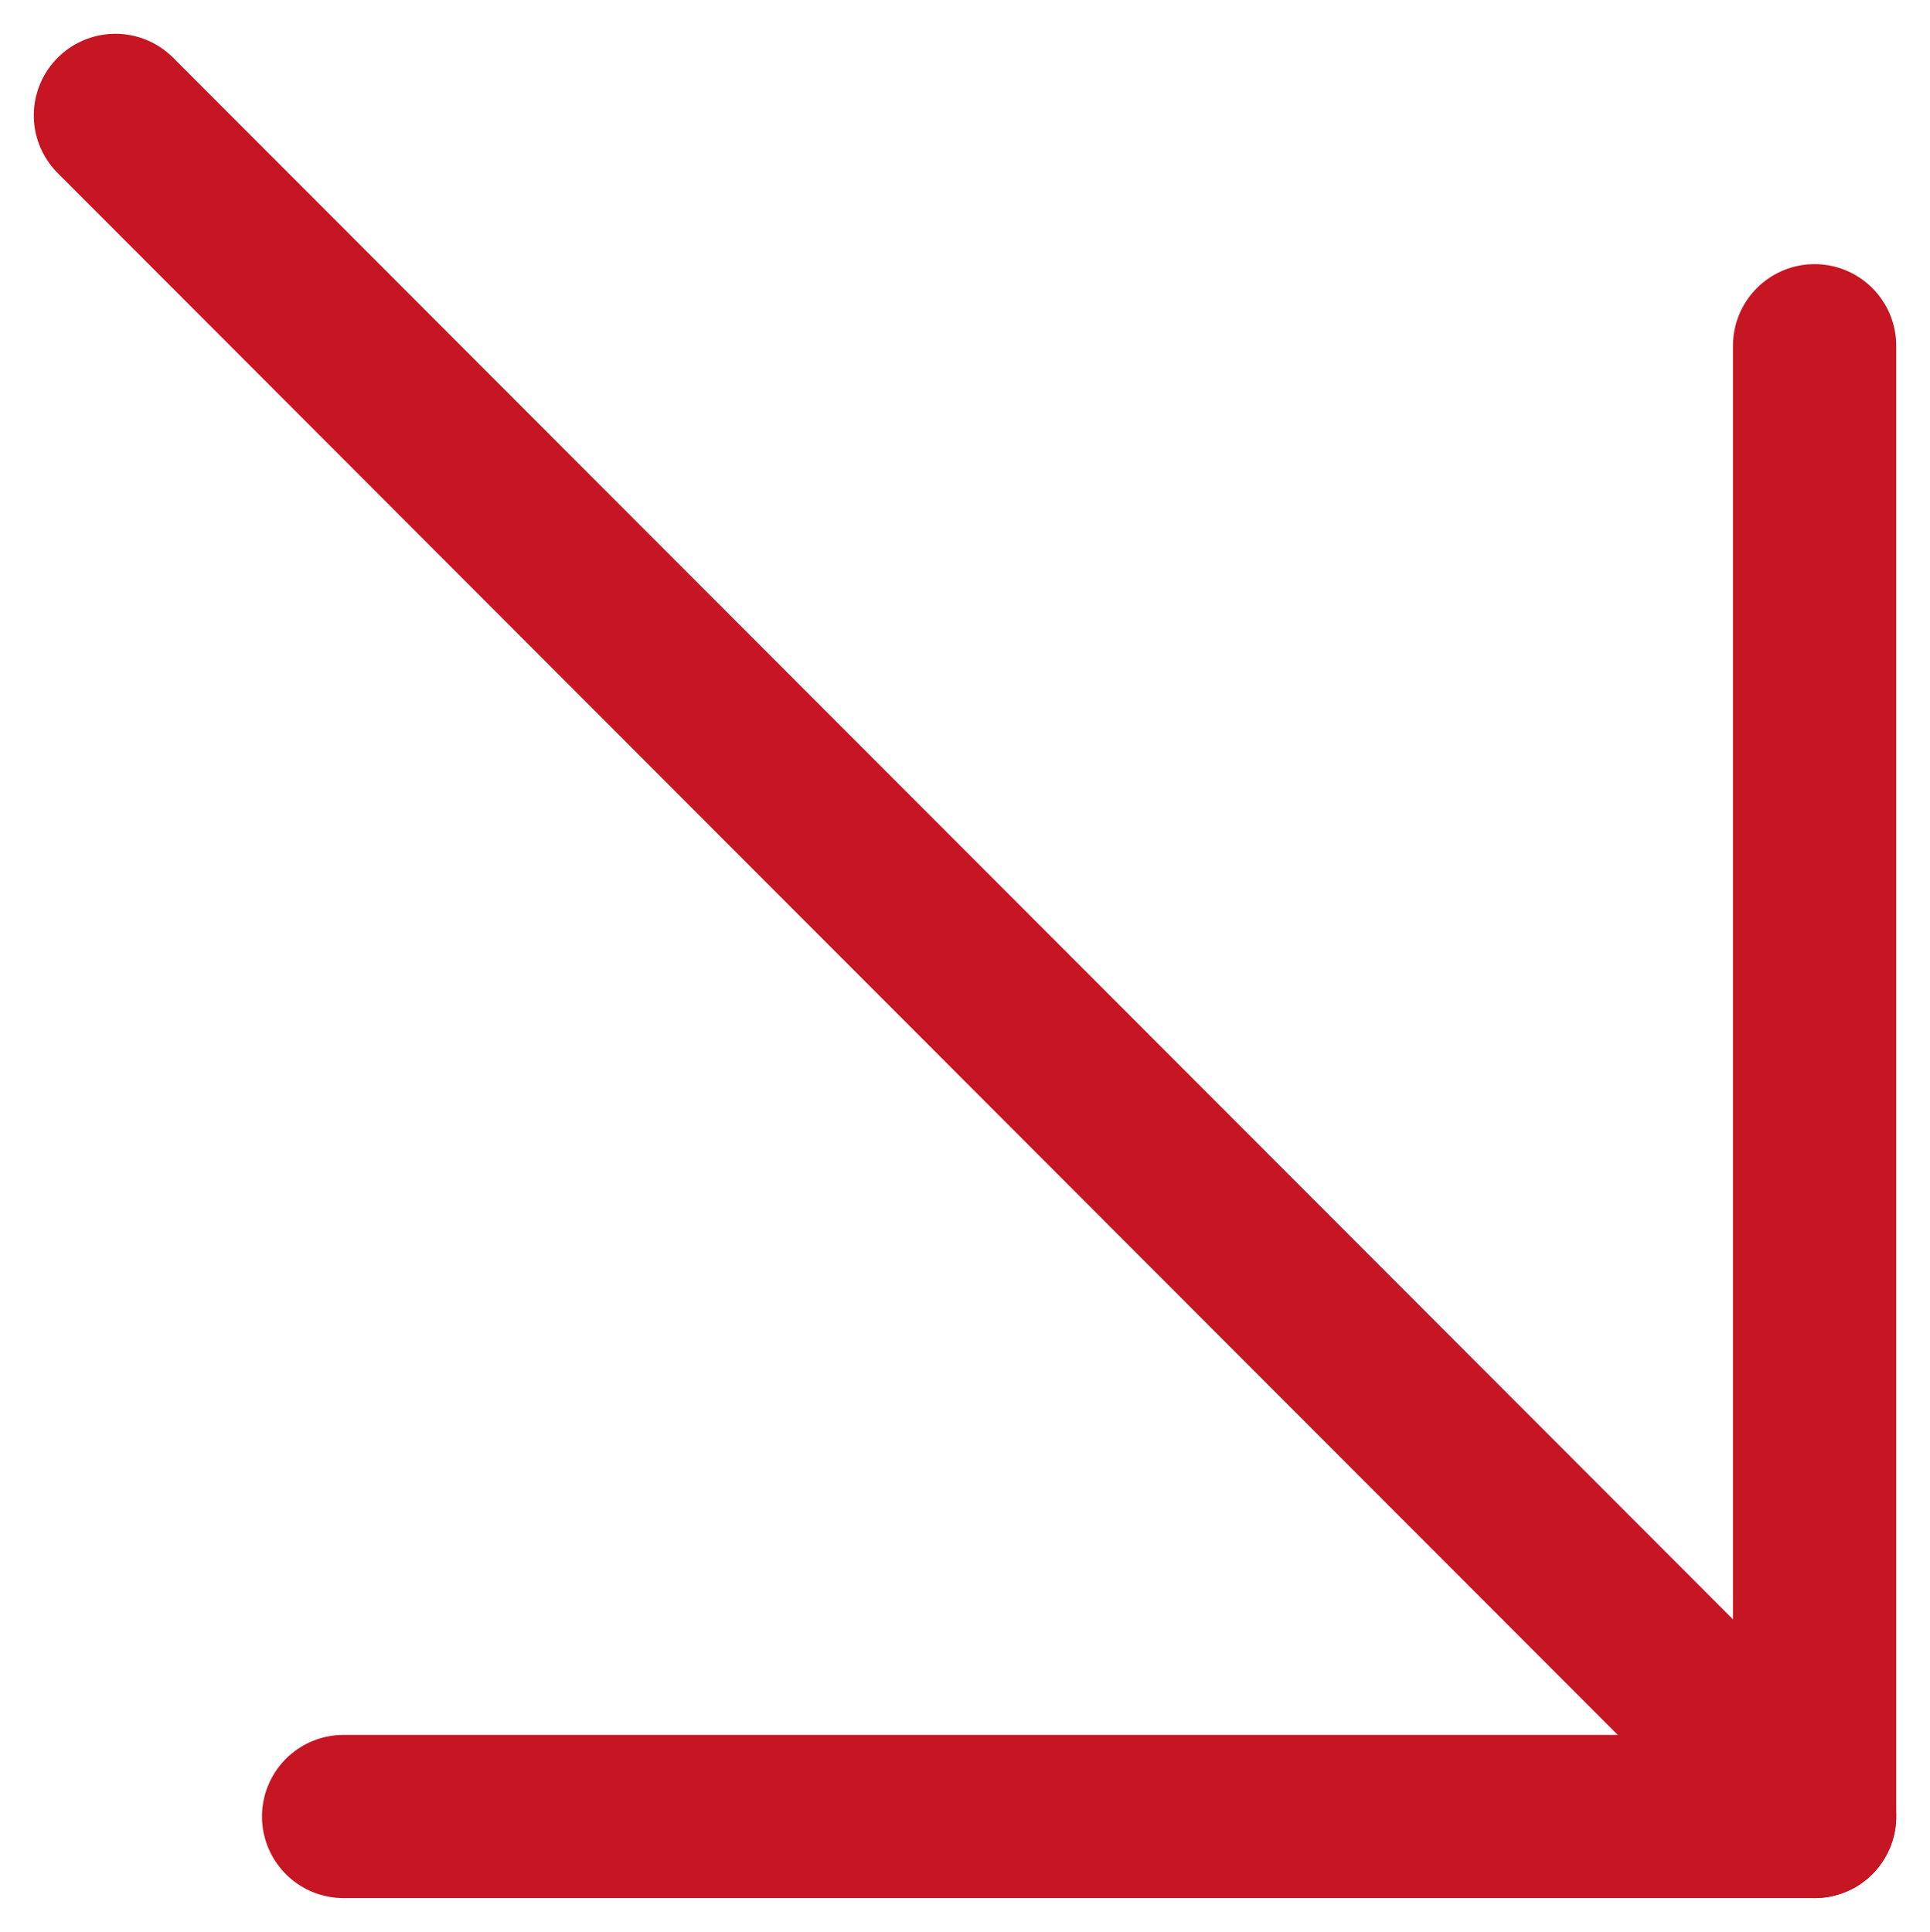 <svg xmlns="http://www.w3.org/2000/svg" width="23.648" height="23.676" viewBox="0 0 23.648 23.676"><g id="Icon_feather-arrow-up-right" data-name="Icon feather-arrow-up-right" transform="translate(22.234 1.414) rotate(90)"><path id="Trac&#xE9;_4653" data-name="Trac&#xE9; 4653" d="M5.806,31.32,26.653,10.5" transform="translate(-5.806 -10.5)" fill="none" stroke="#c61523" stroke-linecap="round" stroke-linejoin="round" stroke-width="2"></path><path id="Trac&#xE9;_4654" data-name="Trac&#xE9; 4654" d="M10.5,10.5H28.524V28.524" transform="translate(-7.677 -10.5)" fill="none" stroke="#c61523" stroke-linecap="round" stroke-linejoin="round" stroke-width="2"></path></g></svg>